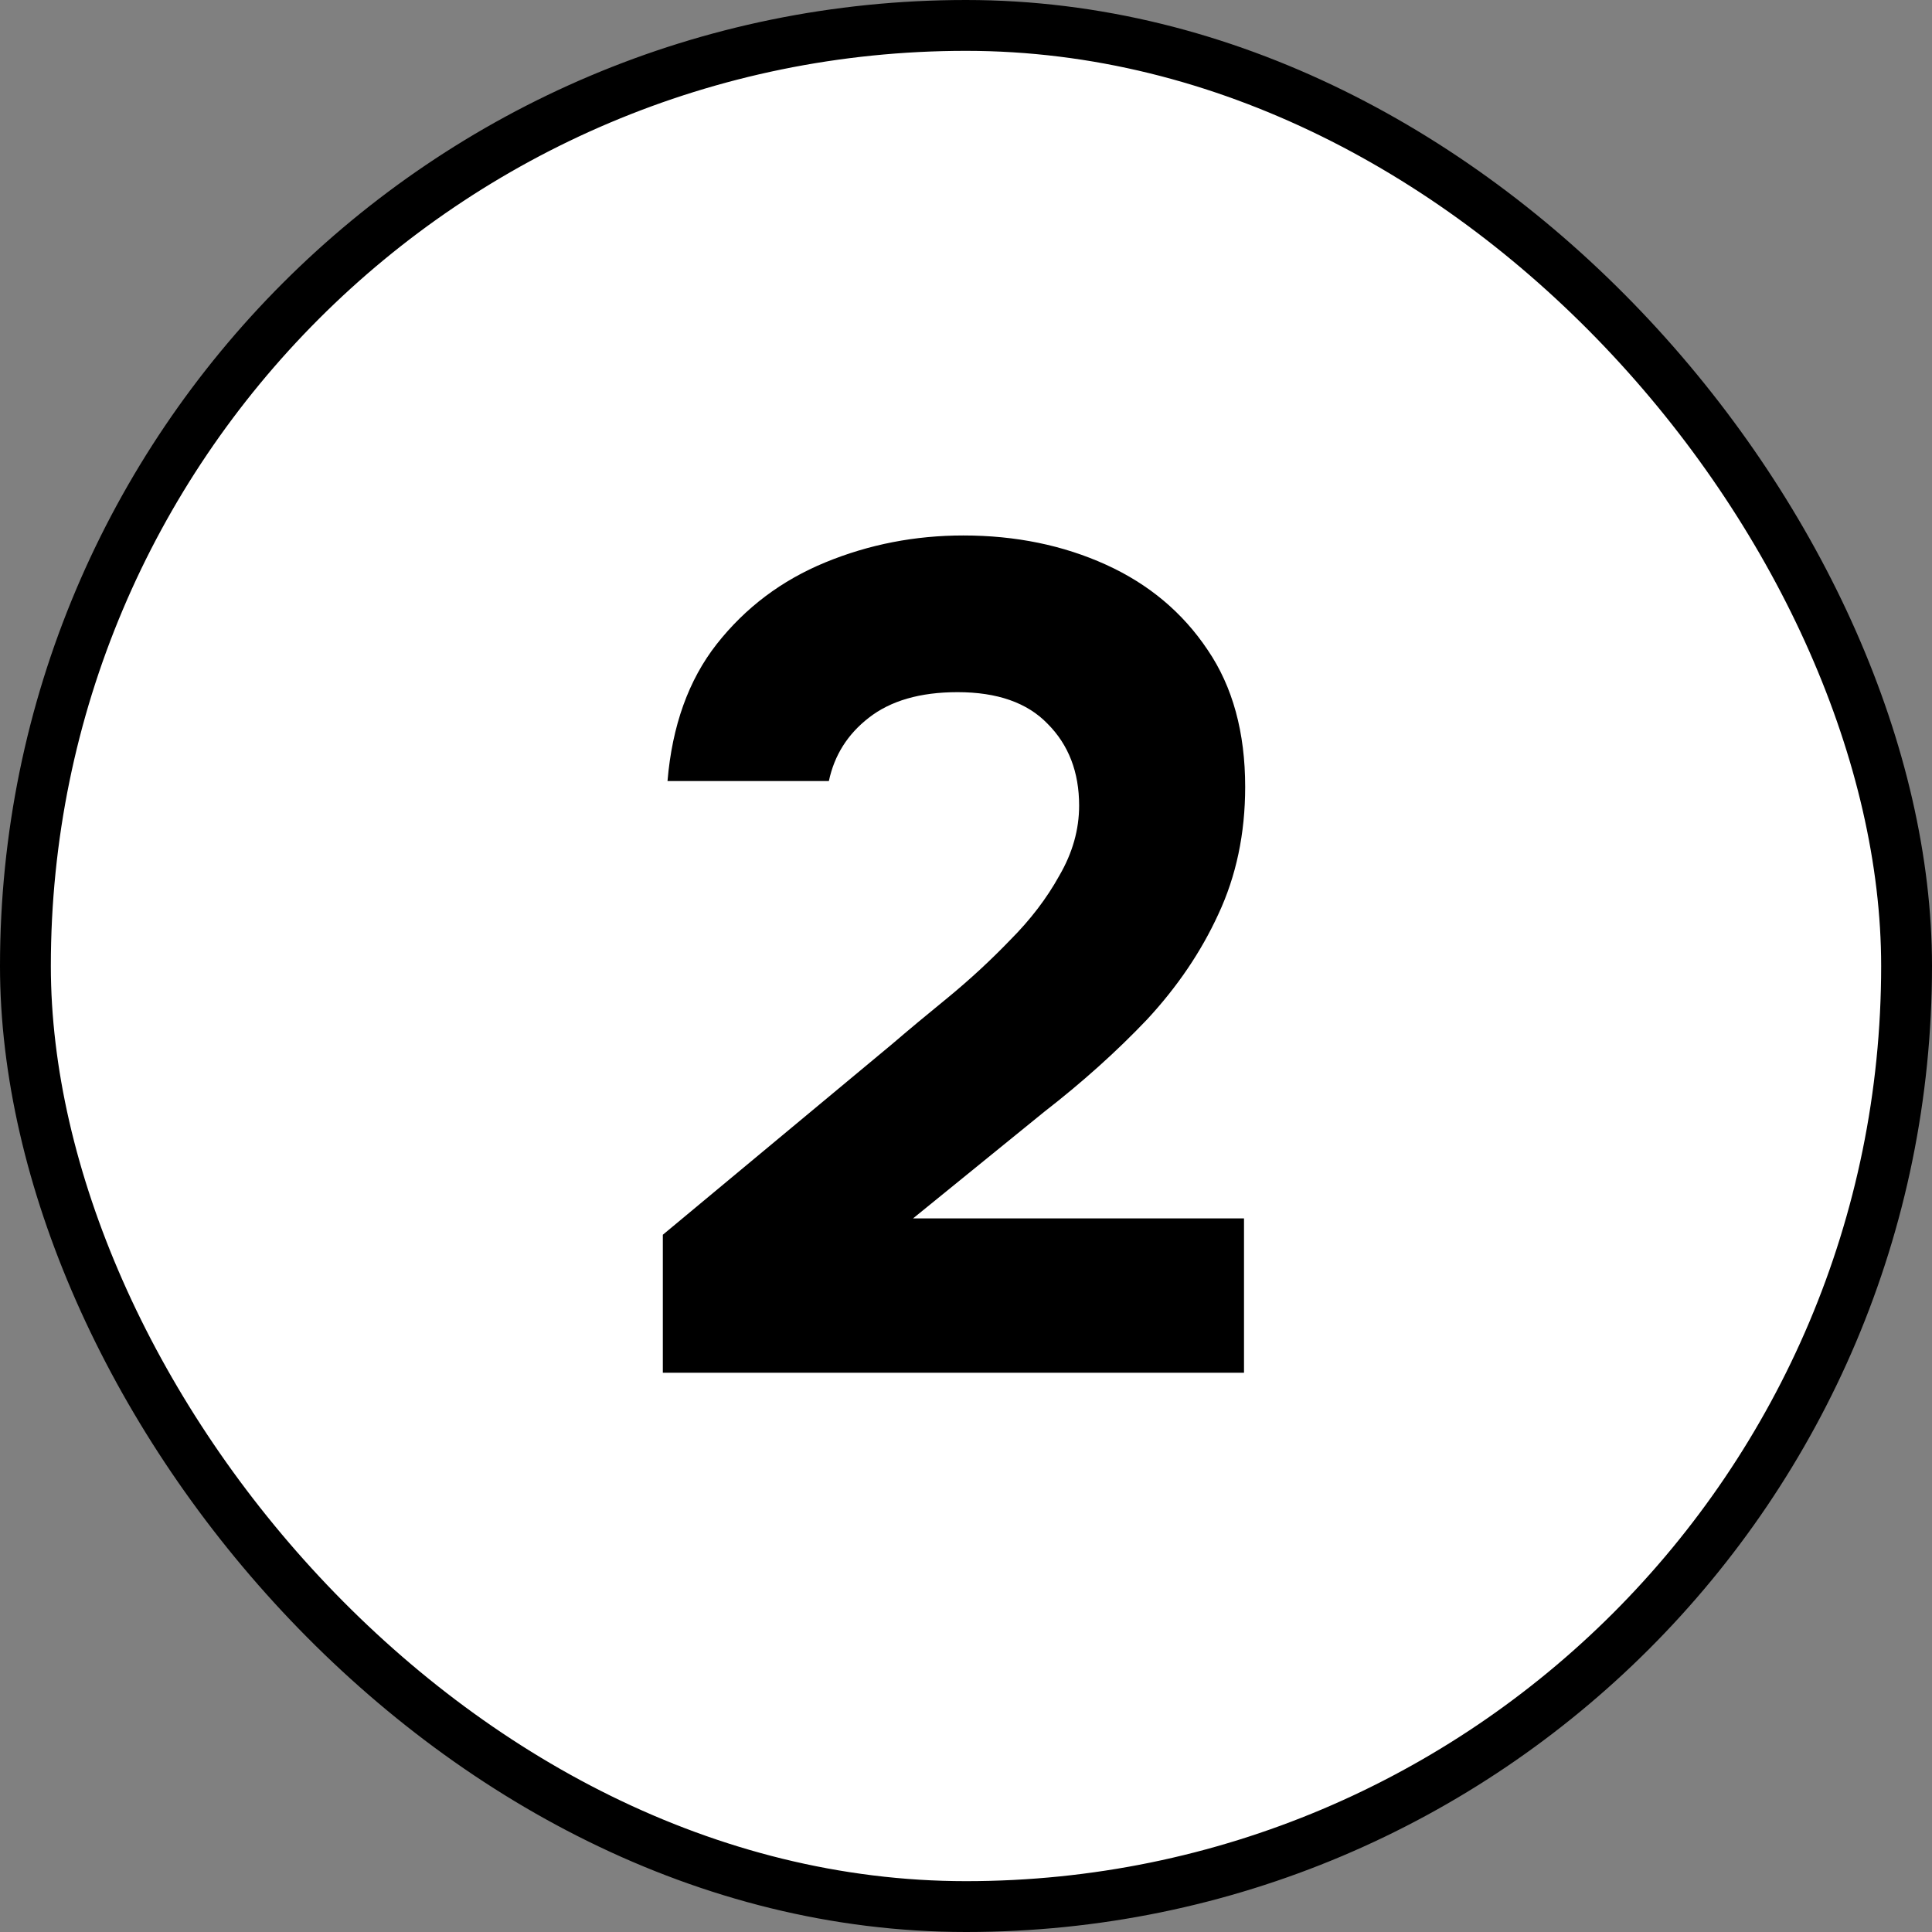 <svg width="38" height="38" viewBox="0 0 38 38" fill="none" xmlns="http://www.w3.org/2000/svg">
<rect x="0" y="0" width="38" height="38" fill="#808080" stroke="none"/>
<rect x="0.5" y="0.5" width="37" height="37" rx="18.5" fill="white"/>
<rect x="0.5" y="0.5" width="37" height="37" rx="18.5" stroke="black"/>
<path d="M13.037 27V24.286L17.545 20.537C17.867 20.261 18.235 19.954 18.649 19.617C19.078 19.264 19.484 18.889 19.868 18.49C20.266 18.091 20.588 17.67 20.834 17.225C21.094 16.78 21.225 16.32 21.225 15.845C21.225 15.186 21.018 14.649 20.604 14.235C20.205 13.821 19.615 13.614 18.833 13.614C18.097 13.614 17.514 13.783 17.085 14.12C16.671 14.442 16.41 14.856 16.303 15.362H13.129C13.221 14.273 13.543 13.376 14.095 12.671C14.662 11.95 15.375 11.414 16.234 11.061C17.092 10.708 17.997 10.532 18.948 10.532C19.975 10.532 20.91 10.724 21.754 11.107C22.597 11.49 23.264 12.05 23.755 12.786C24.245 13.507 24.491 14.404 24.491 15.477C24.491 16.397 24.314 17.233 23.962 17.984C23.624 18.72 23.157 19.41 22.559 20.054C21.961 20.683 21.286 21.288 20.535 21.871L17.959 23.964H24.468V27H13.037Z" fill="black"/>
</svg>
